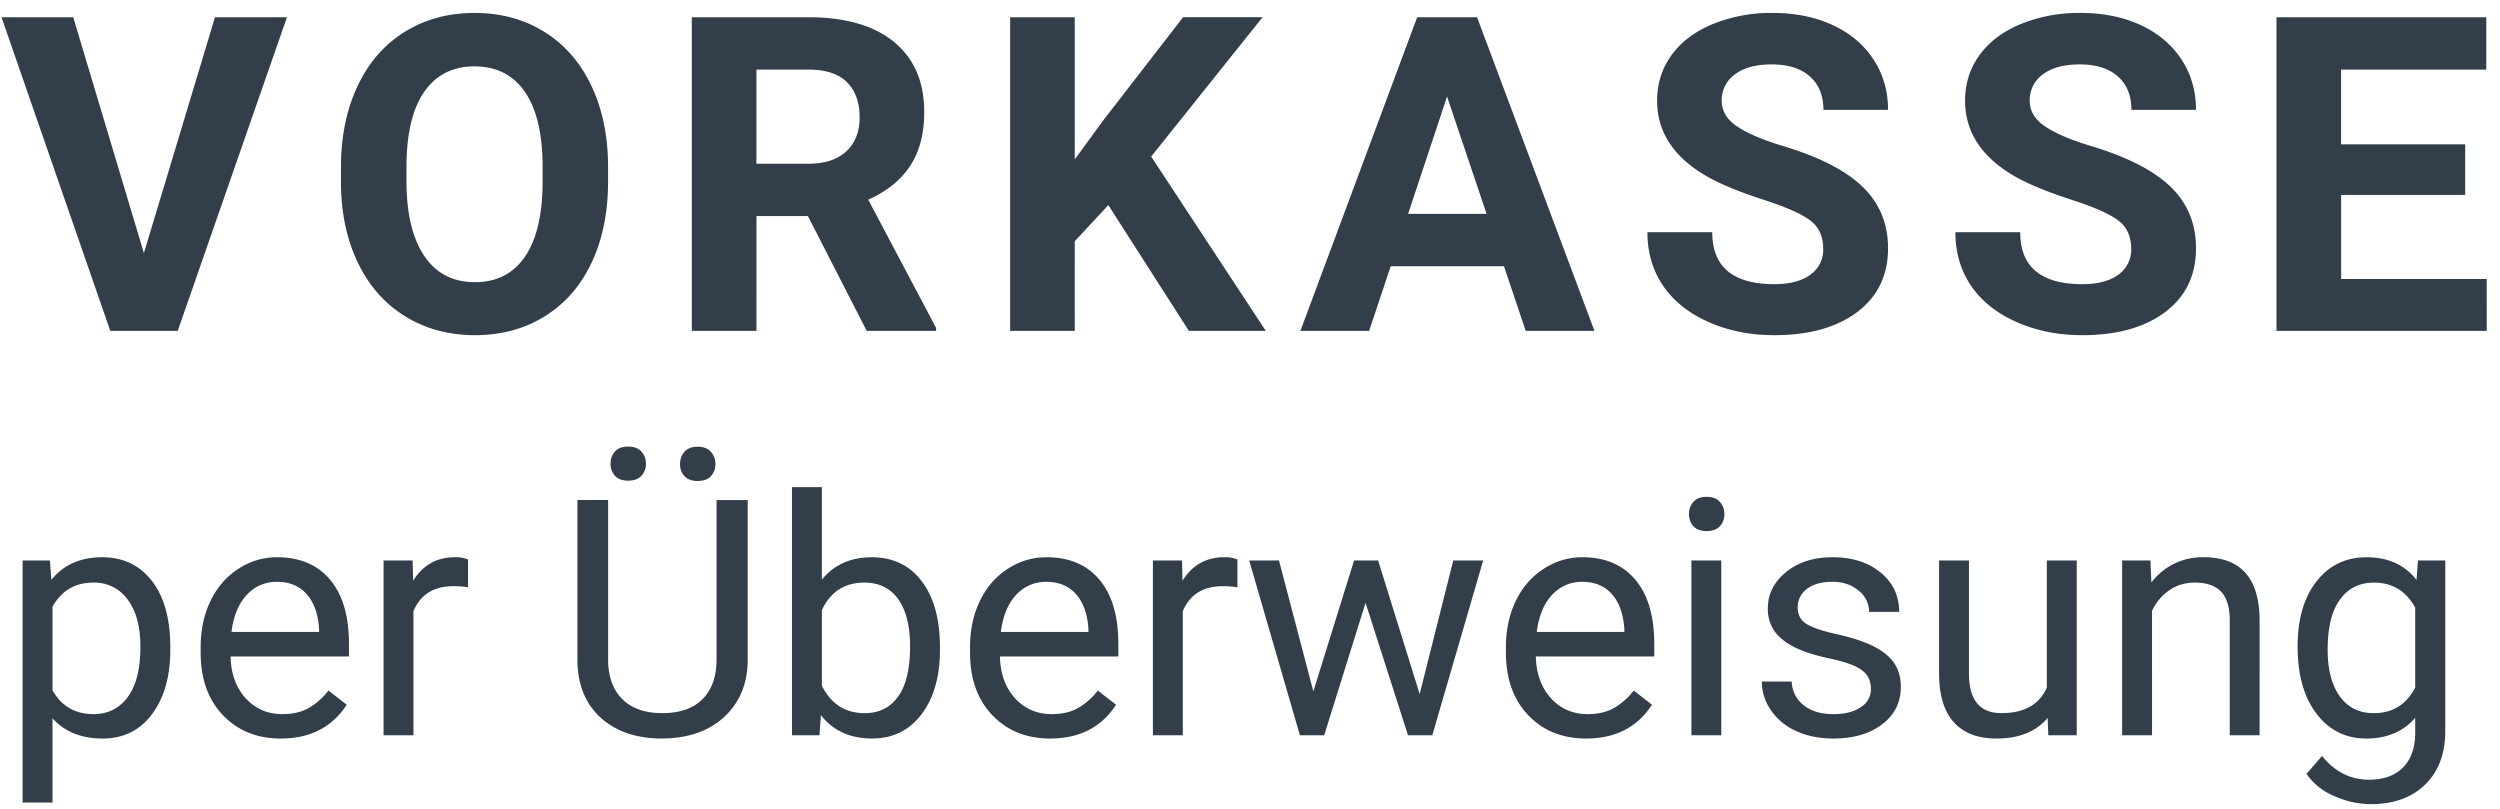 <svg width="68" height="22" xmlns="http://www.w3.org/2000/svg"><g fill="#323E49" fill-rule="evenodd"><path d="M3.914 6.885L5.848.469h1.957L4.834 9H3L.041.469h1.951l1.922 6.416zM16.54 4.928c0 .84-.148 1.576-.445 2.209-.297.633-.722 1.12-1.275 1.465-.552.343-1.186.515-1.901.515-.707 0-1.338-.17-1.893-.51-.554-.34-.984-.825-1.289-1.456-.304-.63-.459-1.356-.463-2.176v-.422c0-.84.152-1.58.455-2.218.302-.639.73-1.129 1.283-1.47.552-.343 1.184-.513 1.895-.513.711 0 1.343.17 1.896.512.552.342.98.832 1.283 1.471.303.639.454 1.376.454 2.212v.38zm-1.781-.387c0-.895-.16-1.574-.48-2.039-.321-.465-.778-.697-1.372-.697-.59 0-1.045.23-1.365.688-.32.46-.482 1.132-.486 2.019v.416c0 .87.16 1.547.48 2.027.32.48.781.72 1.383.72.59 0 1.043-.23 1.36-.694.316-.462.476-1.137.48-2.024v-.416zm7.217 1.336h-1.4V9h-1.759V.469h3.17c1.008 0 1.785.224 2.332.674.547.449.82 1.084.82 1.904 0 .582-.125 1.067-.377 1.456s-.634.698-1.146.929l1.846 3.486V9h-1.887l-1.6-3.123zm-1.4-1.424h1.417c.442 0 .783-.112 1.026-.337.242-.224.363-.534.363-.928 0-.403-.114-.72-.343-.95-.228-.23-.579-.345-1.052-.345h-1.412v2.56zm9.571 1.125l-.914.984V9h-1.757V.469h1.757v3.867l.774-1.06L32.18.468h2.162l-3.03 3.79L34.43 9h-2.092l-2.192-3.422zm10.762 1.664h-3.082L37.24 9h-1.869L38.547.469h1.629L43.369 9H41.5l-.592-1.758zm-2.607-1.424h2.133L39.36 2.625l-1.06 3.193zm11.289.944c0-.332-.117-.587-.352-.765-.234-.178-.656-.365-1.265-.562-.61-.198-1.092-.392-1.448-.583-.968-.524-1.453-1.229-1.453-2.116 0-.46.13-.872.39-1.233.26-.361.633-.644 1.12-.847a4.212 4.212 0 0 1 1.637-.304c.61 0 1.152.11 1.629.33.476.221.846.533 1.11.935.264.403.396.86.396 1.371h-1.758c0-.39-.123-.694-.37-.91-.246-.218-.591-.326-1.037-.326-.43 0-.763.09-1.002.272a.86.86 0 0 0-.357.718c0 .278.14.51.419.697.28.188.69.364 1.233.528 1 .3 1.729.674 2.186 1.119.457.445.686 1 .686 1.664 0 .738-.28 1.317-.838 1.737-.559.42-1.31.63-2.256.63-.656 0-1.254-.12-1.793-.36-.54-.24-.95-.57-1.234-.987-.283-.418-.424-.903-.424-1.454h1.763c0 .942.563 1.413 1.688 1.413.418 0 .744-.085.978-.255a.83.83 0 0 0 .352-.712zm8.377 0c0-.332-.117-.587-.352-.765-.234-.178-.656-.365-1.265-.562-.61-.198-1.092-.392-1.448-.583-.968-.524-1.453-1.229-1.453-2.116 0-.46.13-.872.39-1.233.26-.361.633-.644 1.119-.847a4.212 4.212 0 0 1 1.638-.304c.61 0 1.152.11 1.629.33.476.221.846.533 1.11.935.264.403.395.86.395 1.371h-1.757c0-.39-.123-.694-.37-.91-.246-.218-.591-.326-1.037-.326-.43 0-.763.09-1.002.272a.86.86 0 0 0-.357.718c0 .278.14.51.419.697.28.188.69.364 1.233.528 1 .3 1.729.674 2.186 1.119.457.445.685 1 .685 1.664 0 .738-.279 1.317-.837 1.737-.559.42-1.311.63-2.256.63-.657 0-1.254-.12-1.793-.36-.54-.24-.95-.57-1.234-.987-.283-.418-.424-.903-.424-1.454h1.763c0 .942.563 1.413 1.688 1.413.418 0 .744-.085.978-.255a.83.83 0 0 0 .352-.712zm9.086-1.46h-3.375v2.286h3.96V9H61.92V.469h5.707v1.424h-3.95v2.033h3.376v1.377zM4.632 17.675c0 .724-.166 1.307-.497 1.75-.33.442-.779.663-1.344.663-.578 0-1.032-.183-1.363-.55v2.29H.615v-6.583h.743l.04.527c.33-.41.79-.615 1.38-.615.57 0 1.023.216 1.355.646.333.43.499 1.03.499 1.798v.074zm-.813-.092c0-.536-.114-.96-.343-1.27a1.104 1.104 0 0 0-.94-.466c-.493 0-.862.218-1.108.655v2.272c.243.434.615.65 1.116.65.39 0 .7-.154.93-.463.23-.31.345-.769.345-1.378zm3.819 2.505c-.645 0-1.17-.212-1.574-.635-.404-.423-.606-.99-.606-1.699v-.149c0-.472.09-.893.27-1.263.18-.371.432-.661.756-.87a1.9 1.9 0 0 1 1.053-.315c.618 0 1.098.204 1.441.611.343.407.514.99.514 1.75v.337H6.271c.012.47.149.848.41 1.136.263.289.596.433 1 .433.288 0 .53-.058.73-.175.2-.118.374-.273.523-.466l.497.386c-.399.613-.996.919-1.793.919zm-.101-4.263c-.329 0-.604.12-.827.358-.222.24-.36.574-.413 1.005H8.68v-.062c-.023-.413-.135-.733-.334-.96-.199-.227-.469-.34-.808-.34zm5.194.15a2.436 2.436 0 0 0-.4-.031c-.533 0-.895.227-1.085.681V20h-.813v-4.755h.79l.014.55c.266-.425.644-.638 1.134-.638a.83.83 0 0 1 .36.062v.756zm7.607-2.373v4.35c-.003.604-.193 1.097-.57 1.481-.376.384-.886.6-1.53.646l-.225.009c-.7 0-1.258-.19-1.674-.567-.416-.378-.627-.898-.633-1.56V13.6h.835v4.334c0 .462.127.822.382 1.078.255.257.619.385 1.09.385.478 0 .843-.127 1.097-.382.253-.255.38-.614.38-1.077v-4.337h.848zm-3.731-.99c0-.131.04-.242.12-.331.081-.09.2-.134.359-.134.158 0 .278.045.36.134.082.09.123.2.123.332a.464.464 0 0 1-.123.33c-.082.087-.202.131-.36.131-.158 0-.278-.044-.358-.132a.47.47 0 0 1-.121-.33zm1.89.01c0-.132.04-.244.12-.334.081-.091.2-.137.359-.137.158 0 .278.046.36.137a.48.48 0 0 1 .123.334.464.464 0 0 1-.123.33c-.082.087-.202.131-.36.131-.159 0-.278-.044-.359-.132a.47.47 0 0 1-.12-.33zm7.07 5.053c0 .727-.167 1.31-.5 1.752-.335.44-.783.66-1.345.66-.6 0-1.065-.212-1.393-.636l-.04.549h-.747v-6.75h.813v2.518c.328-.407.78-.61 1.358-.61.577 0 1.03.217 1.36.654.33.437.494 1.034.494 1.793v.07zm-.813-.092c0-.554-.107-.981-.32-1.283-.214-.302-.522-.453-.923-.453-.536 0-.922.25-1.156.747v2.057c.249.498.637.747 1.165.747.39 0 .692-.15.91-.453.216-.301.324-.756.324-1.362zm3.81 2.505c-.644 0-1.168-.212-1.573-.635-.404-.423-.606-.99-.606-1.699v-.149c0-.472.09-.893.27-1.263.18-.371.432-.661.756-.87a1.9 1.9 0 0 1 1.052-.315c.619 0 1.099.204 1.442.611.343.407.514.99.514 1.75v.337h-3.221c.011.47.148.848.41 1.136.263.289.596.433 1 .433.288 0 .53-.058.73-.175.2-.118.373-.273.523-.466l.496.386c-.398.613-.996.919-1.793.919zm-.1-4.263c-.329 0-.604.12-.827.358-.222.24-.36.574-.413 1.005h2.382v-.062c-.023-.413-.135-.733-.334-.96-.2-.227-.469-.34-.809-.34zm5.194.15a2.436 2.436 0 0 0-.4-.031c-.533 0-.895.227-1.086.681V20h-.813v-4.755h.791l.014.55c.266-.425.644-.638 1.133-.638a.83.83 0 0 1 .36.062v.756zm4.957 2.904l.914-3.634h.813L38.958 20h-.66l-1.155-3.604L36.018 20h-.66l-1.38-4.755h.81l.935 3.56 1.108-3.56h.654l1.13 3.634zm4.526 1.209c-.644 0-1.169-.212-1.573-.635-.404-.423-.607-.99-.607-1.699v-.149c0-.472.09-.893.27-1.263.18-.371.433-.661.757-.87a1.9 1.9 0 0 1 1.052-.315c.618 0 1.099.204 1.441.611.343.407.515.99.515 1.75v.337h-3.222c.012.47.15.848.411 1.136.263.289.596.433 1 .433.287 0 .53-.058.73-.175.199-.118.373-.273.523-.466l.496.386c-.398.613-.996.919-1.793.919zm-.101-4.263c-.328 0-.603.12-.826.358-.223.24-.36.574-.413 1.005h2.382v-.062c-.024-.413-.135-.733-.334-.96-.2-.227-.47-.34-.809-.34zM46.82 20h-.814v-4.755h.813V20zm-.88-6.016c0-.132.04-.243.121-.334.08-.09.2-.136.358-.136.159 0 .279.045.36.136a.48.48 0 0 1 .124.334.464.464 0 0 1-.123.33c-.082.087-.202.131-.36.131-.159 0-.278-.044-.359-.132a.47.47 0 0 1-.12-.33zm4.949 4.755c0-.22-.083-.39-.249-.512-.165-.122-.454-.227-.865-.314-.412-.088-.739-.194-.98-.317-.242-.123-.42-.27-.536-.44a1.051 1.051 0 0 1-.174-.606c0-.39.165-.719.494-.988.33-.27.751-.405 1.264-.405.539 0 .976.14 1.312.418.335.278.503.634.503 1.068h-.818a.734.734 0 0 0-.283-.576c-.19-.161-.427-.242-.714-.242-.296 0-.528.065-.695.194a.609.609 0 0 0-.25.505c0 .196.078.344.233.444.155.1.436.195.841.285.406.091.735.2.987.326s.439.277.56.454c.122.178.183.394.183.649 0 .424-.17.765-.51 1.021-.34.257-.78.385-1.323.385-.38 0-.718-.067-1.01-.202a1.644 1.644 0 0 1-.688-.565 1.361 1.361 0 0 1-.249-.784h.813a.842.842 0 0 0 .328.648c.203.16.472.24.806.24.308 0 .555-.063.74-.187a.574.574 0 0 0 .28-.5zm4.807.79c-.316.373-.78.559-1.393.559-.507 0-.893-.147-1.158-.442-.265-.294-.399-.73-.402-1.307v-3.094h.813v3.072c0 .72.293 1.08.88 1.08.62 0 1.033-.23 1.238-.693v-3.459h.813V20h-.773l-.018-.47zm2.795-4.284l.027.598a1.733 1.733 0 0 1 1.423-.686c1.005 0 1.512.567 1.52 1.7V20h-.812v-3.146c-.003-.343-.081-.597-.235-.76-.154-.165-.393-.247-.719-.247-.263 0-.495.07-.694.211-.2.14-.355.325-.466.554V20h-.813v-4.755h.77zm4.004 2.338c0-.741.171-1.33.514-1.769.343-.438.797-.657 1.362-.657.58 0 1.033.205 1.358.615l.04-.527h.742v4.64c0 .616-.182 1.1-.547 1.455-.365.355-.855.532-1.47.532-.343 0-.678-.073-1.006-.22a1.732 1.732 0 0 1-.752-.602l.422-.488c.349.431.775.646 1.279.646.396 0 .704-.11.925-.333.221-.223.332-.537.332-.94v-.41c-.325.375-.77.563-1.332.563-.556 0-1.007-.224-1.351-.672-.344-.449-.516-1.06-.516-1.833zm.817.092c0 .536.11.958.33 1.264.22.306.527.459.922.459.513 0 .89-.233 1.13-.699v-2.17c-.25-.455-.623-.682-1.12-.682-.396 0-.705.154-.928.462-.223.307-.334.763-.334 1.366z"/></g></svg>